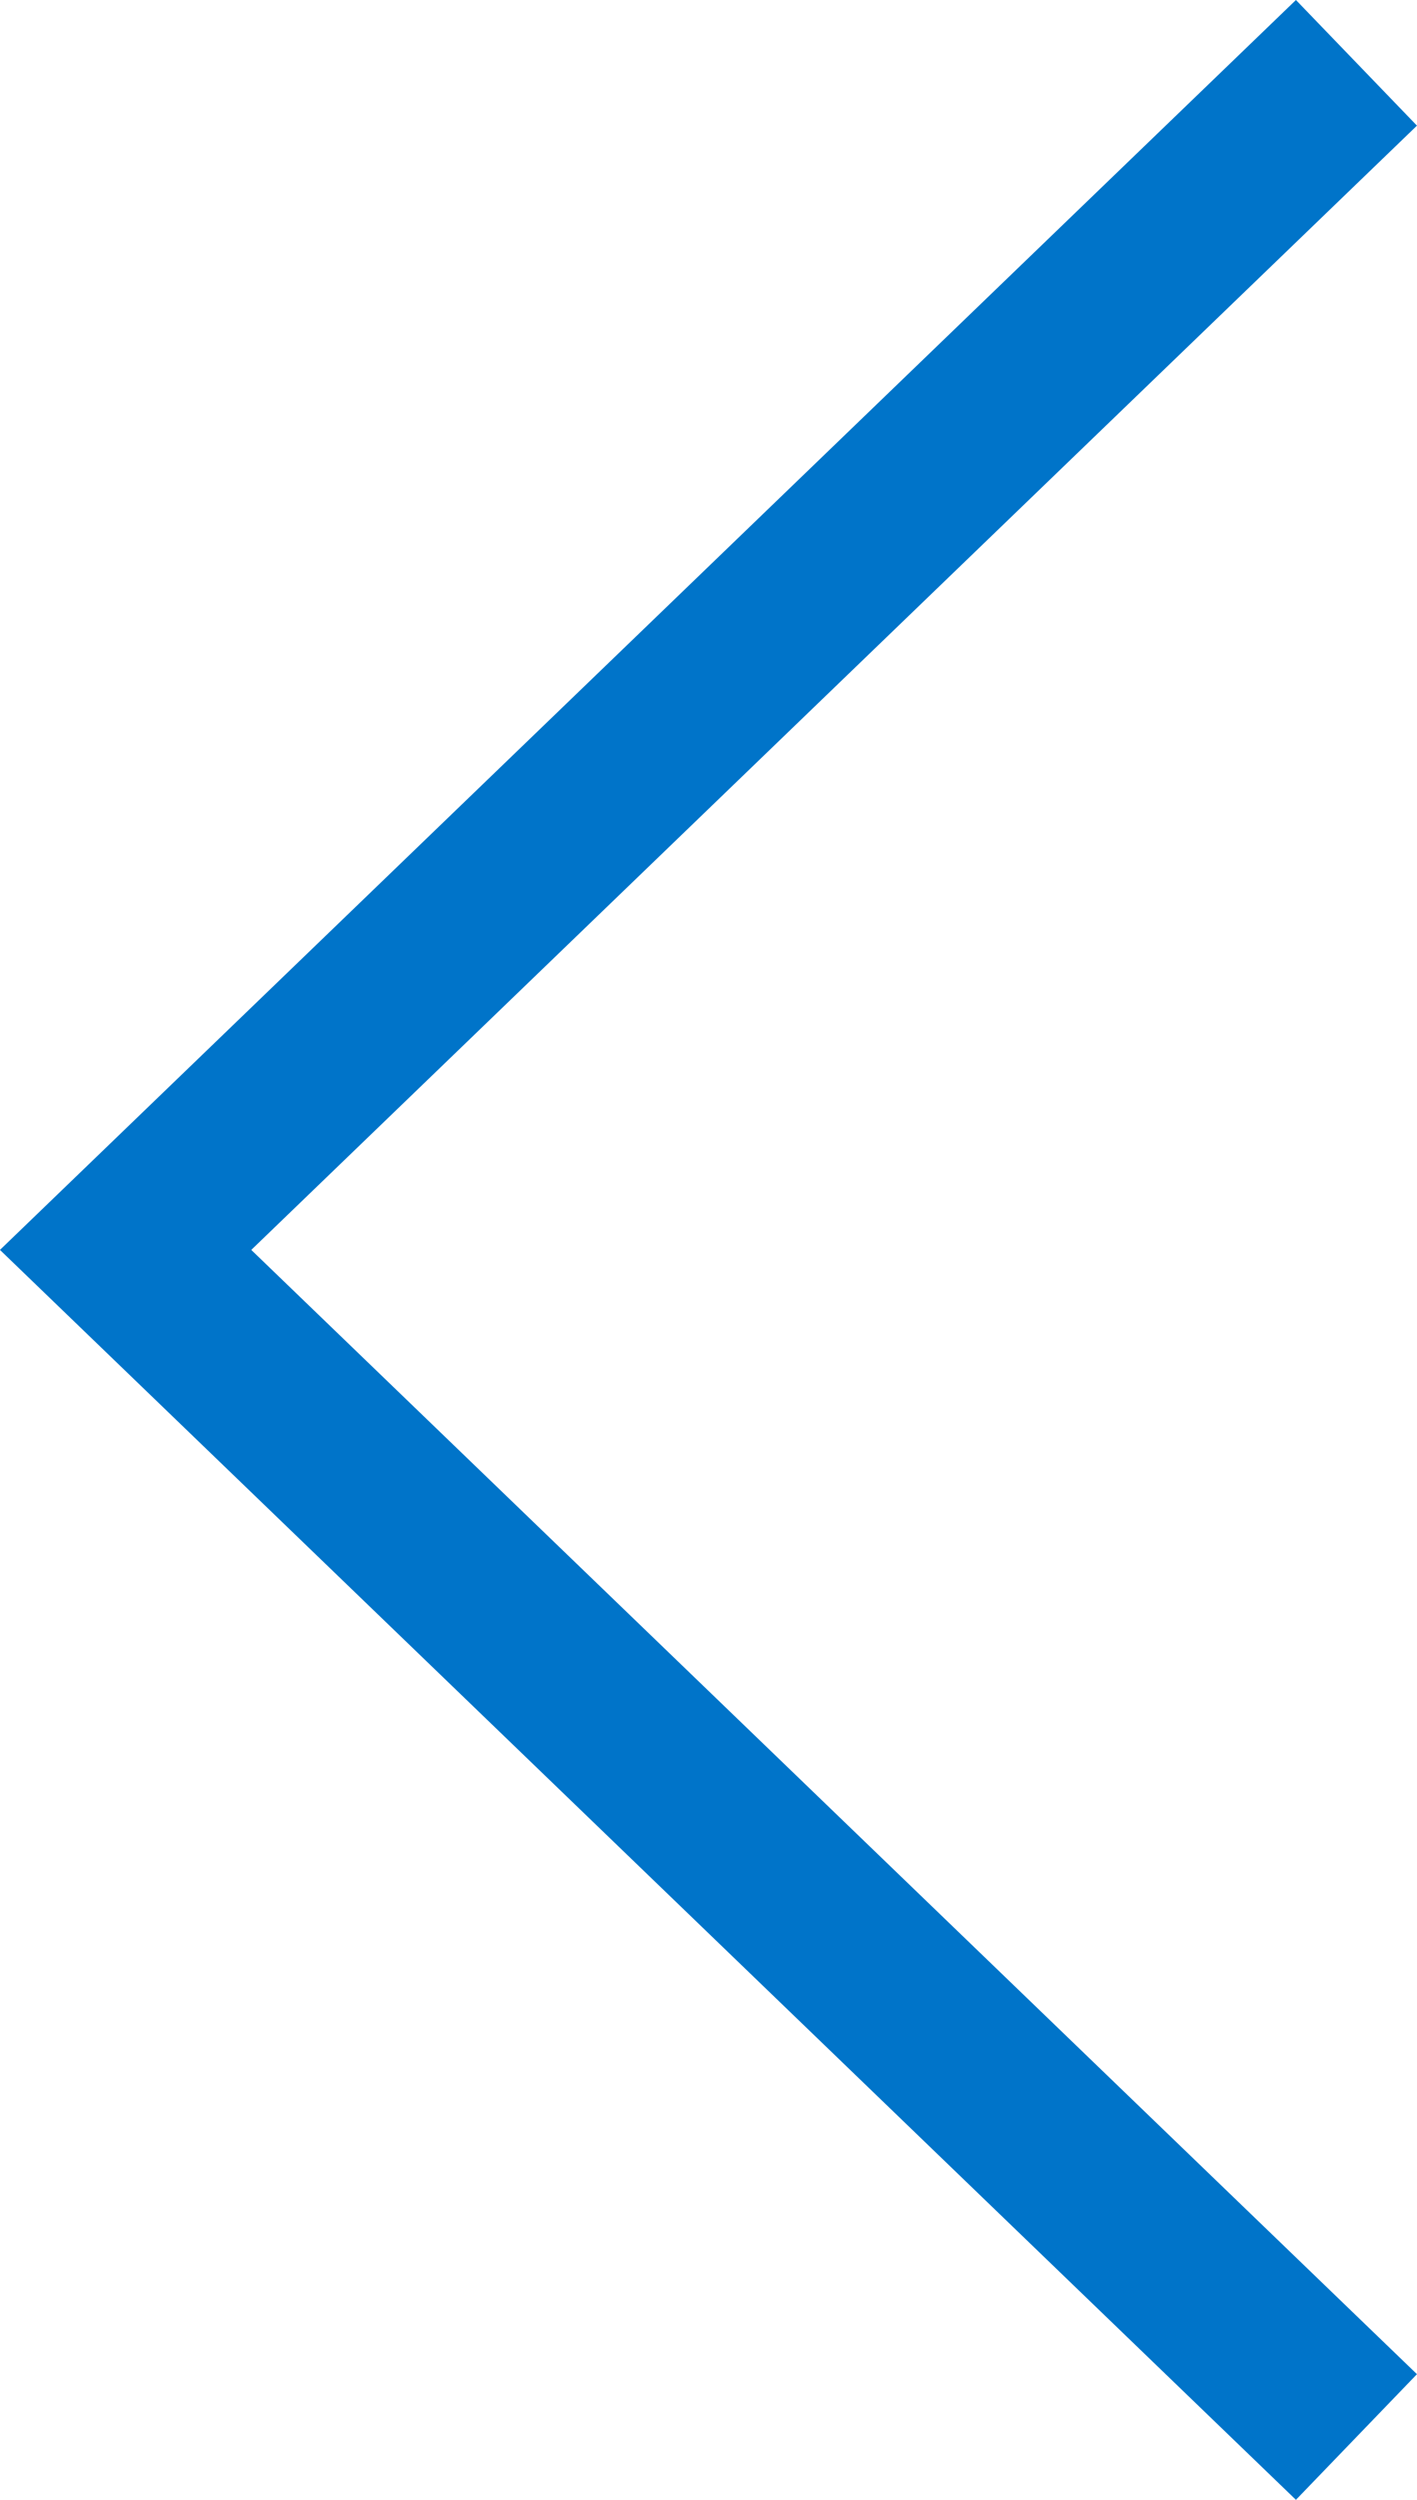 <svg xmlns="http://www.w3.org/2000/svg" xmlns:xlink="http://www.w3.org/1999/xlink" width="29.25" height="51.57" viewBox="0 0 29.25 51.57">
  <defs>
    <clipPath id="clip-path">
      <path id="Path_2" data-name="Path 2" d="M0,0H29.25V-51.57H0Z" fill="none"/>
    </clipPath>
  </defs>
  <g id="Group_3" data-name="Group 3" transform="translate(0 51.57)">
    <g id="Group_2" data-name="Group 2" clip-path="url(#clip-path)">
      <g id="Group_1" data-name="Group 1" transform="translate(28 -1.296)">
        <path id="Path_1" data-name="Path 1" d="M0,0-25.407-24.489,0-48.978" fill="none" stroke="#0074c9" stroke-width="3.6"/>
      </g>
    </g>
  </g>
</svg>

